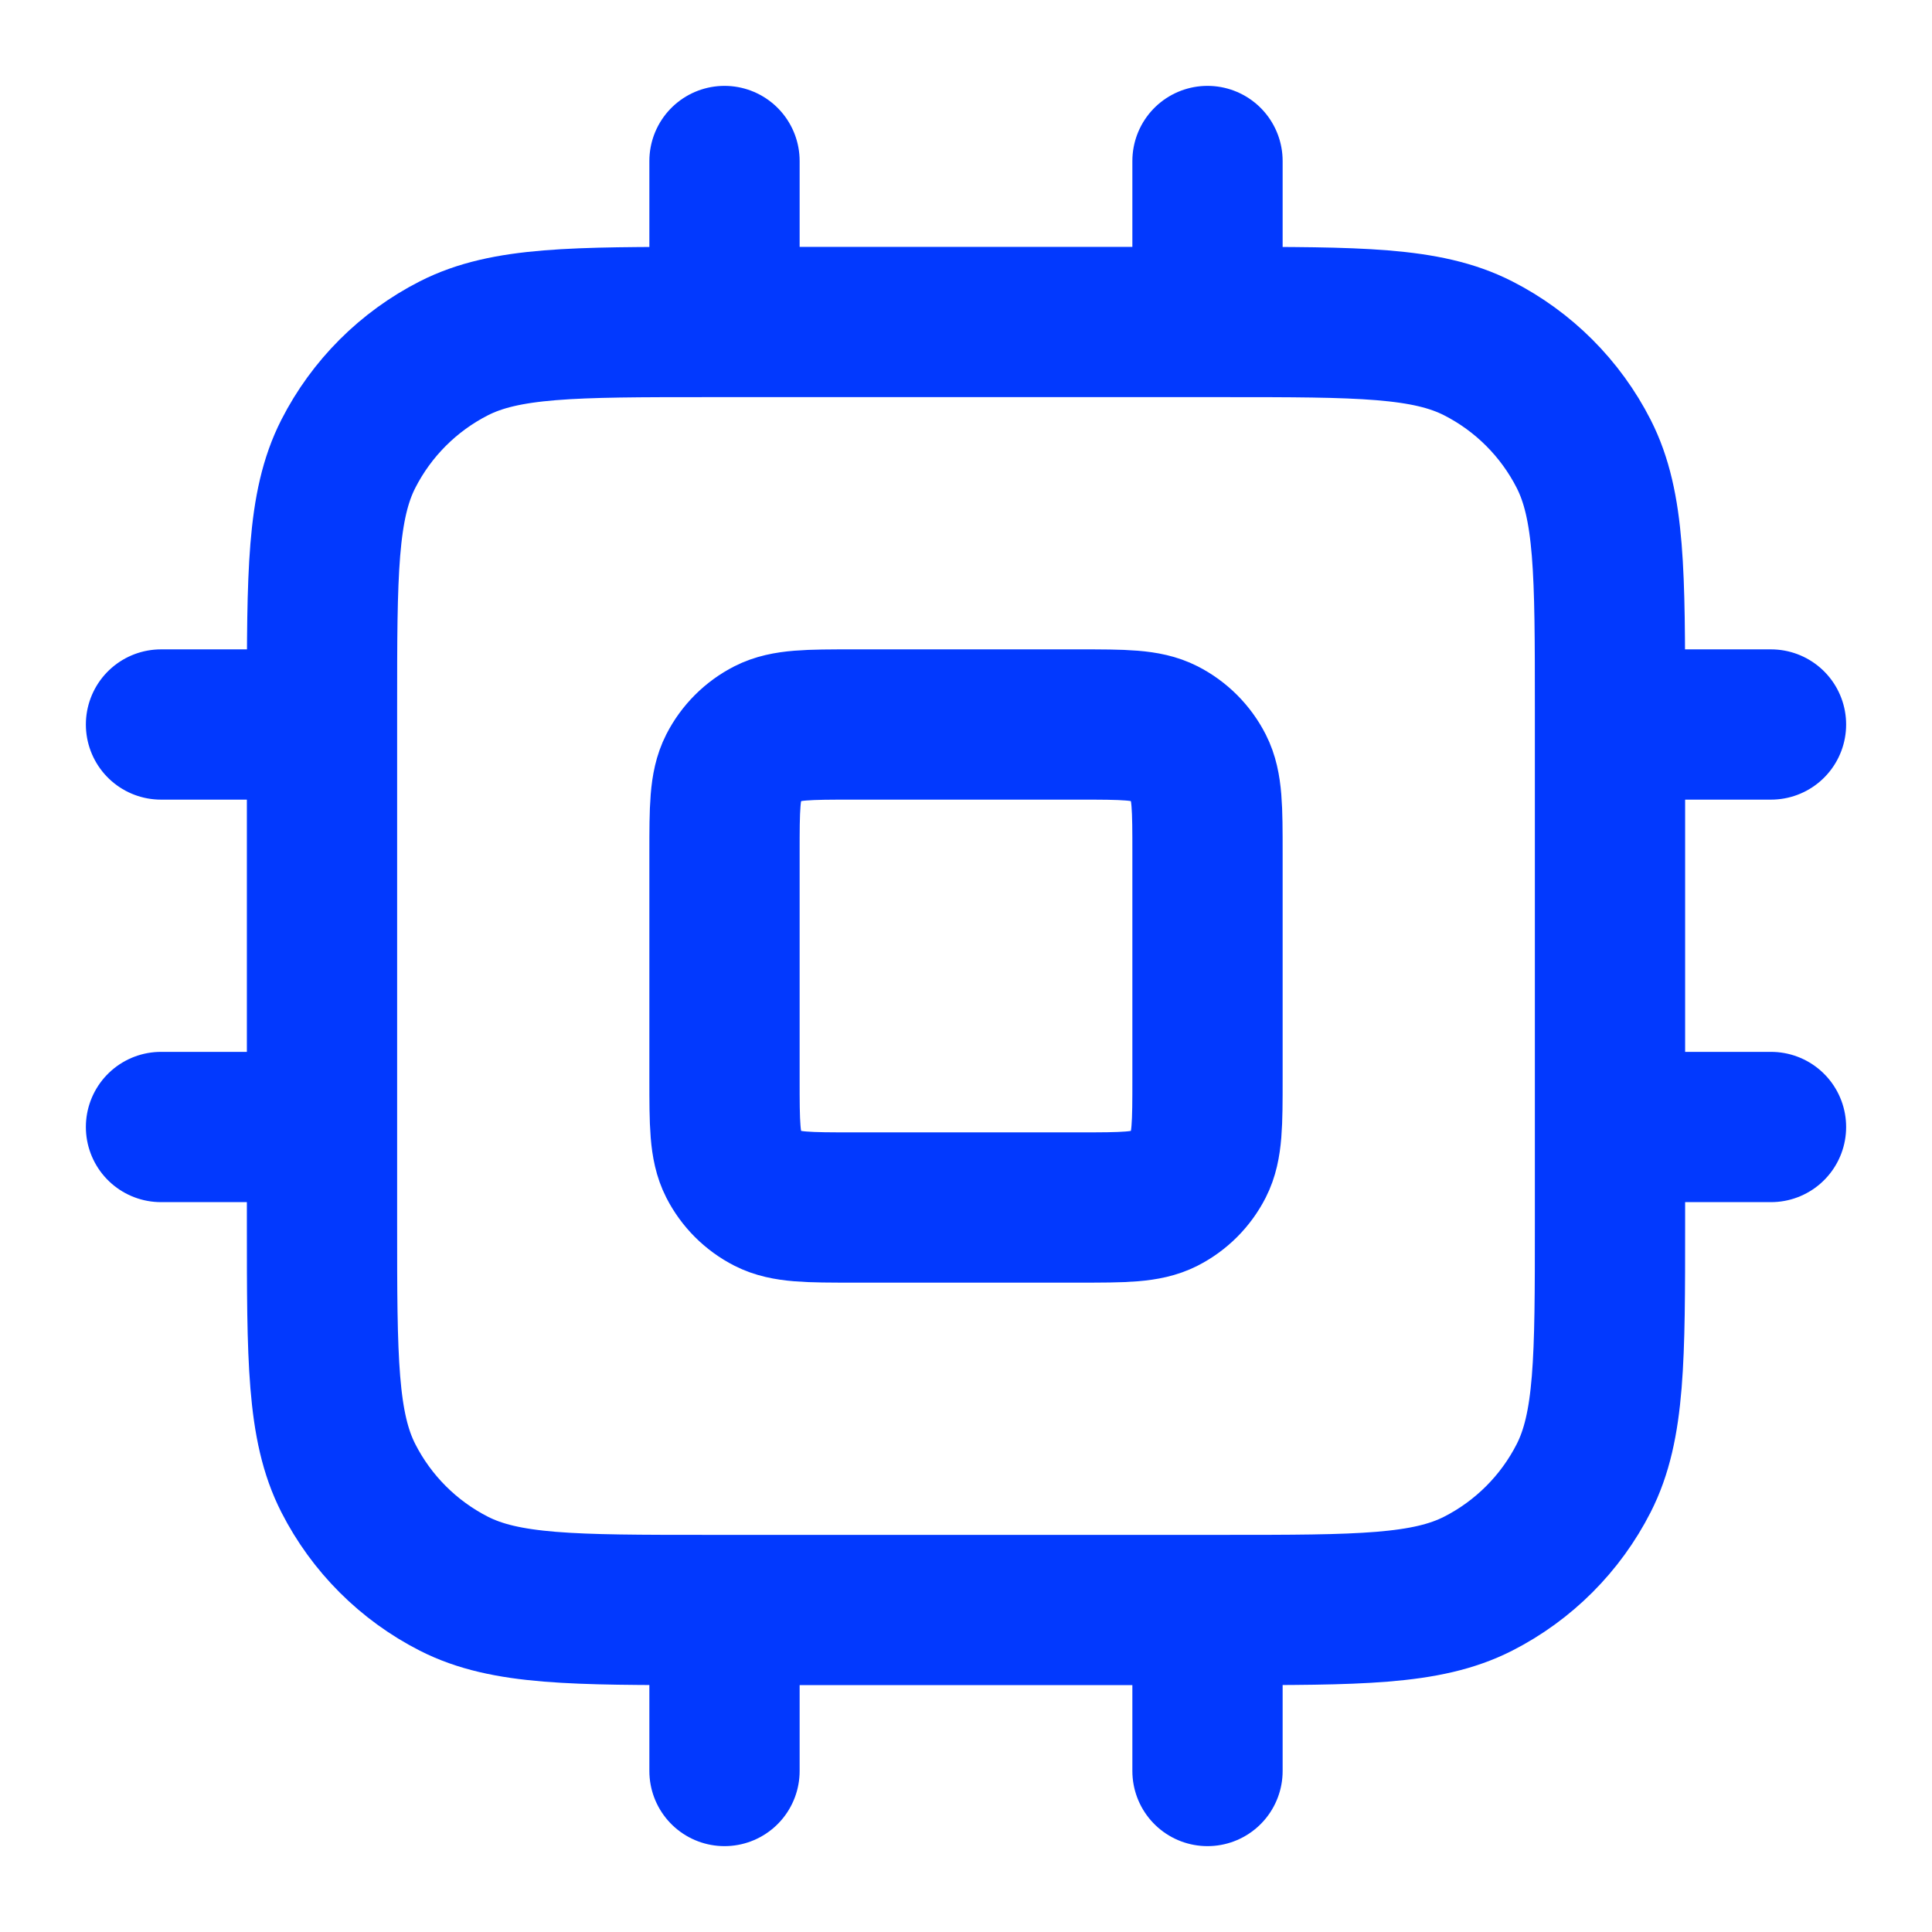 <svg width="45" height="45" viewBox="0 0 45 45" fill="none" xmlns="http://www.w3.org/2000/svg">
<path d="M16.875 3.75V7.5M28.125 3.75V7.5M16.875 37.5V41.25M28.125 37.5V41.25M37.5 16.875H41.25M37.5 26.25H41.25M3.75 16.875H7.5M3.75 26.25H7.5M16.5 37.5H28.5C31.65 37.5 33.225 37.5 34.429 36.887C35.487 36.348 36.348 35.487 36.887 34.429C37.5 33.225 37.5 31.65 37.5 28.5V16.5C37.5 13.35 37.5 11.775 36.887 10.571C36.348 9.513 35.487 8.652 34.429 8.113C33.225 7.5 31.65 7.5 28.5 7.5H16.5C13.35 7.5 11.775 7.5 10.571 8.113C9.513 8.652 8.652 9.513 8.113 10.571C7.5 11.775 7.5 13.35 7.5 16.5V28.5C7.5 31.65 7.5 33.225 8.113 34.429C8.652 35.487 9.513 36.348 10.571 36.887C11.775 37.5 13.35 37.5 16.5 37.5ZM19.875 28.125H25.125C26.175 28.125 26.7 28.125 27.101 27.921C27.454 27.741 27.741 27.454 27.921 27.101C28.125 26.7 28.125 26.175 28.125 25.125V19.875C28.125 18.825 28.125 18.3 27.921 17.899C27.741 17.546 27.454 17.259 27.101 17.079C26.7 16.875 26.175 16.875 25.125 16.875H19.875C18.825 16.875 18.3 16.875 17.899 17.079C17.546 17.259 17.259 17.546 17.079 17.899C16.875 18.3 16.875 18.825 16.875 19.875V25.125C16.875 26.175 16.875 26.7 17.079 27.101C17.259 27.454 17.546 27.741 17.899 27.921C18.3 28.125 18.825 28.125 19.875 28.125Z" stroke="#0239FE" stroke-width="3.5" stroke-linecap="round" stroke-linejoin="round"/>
</svg>
